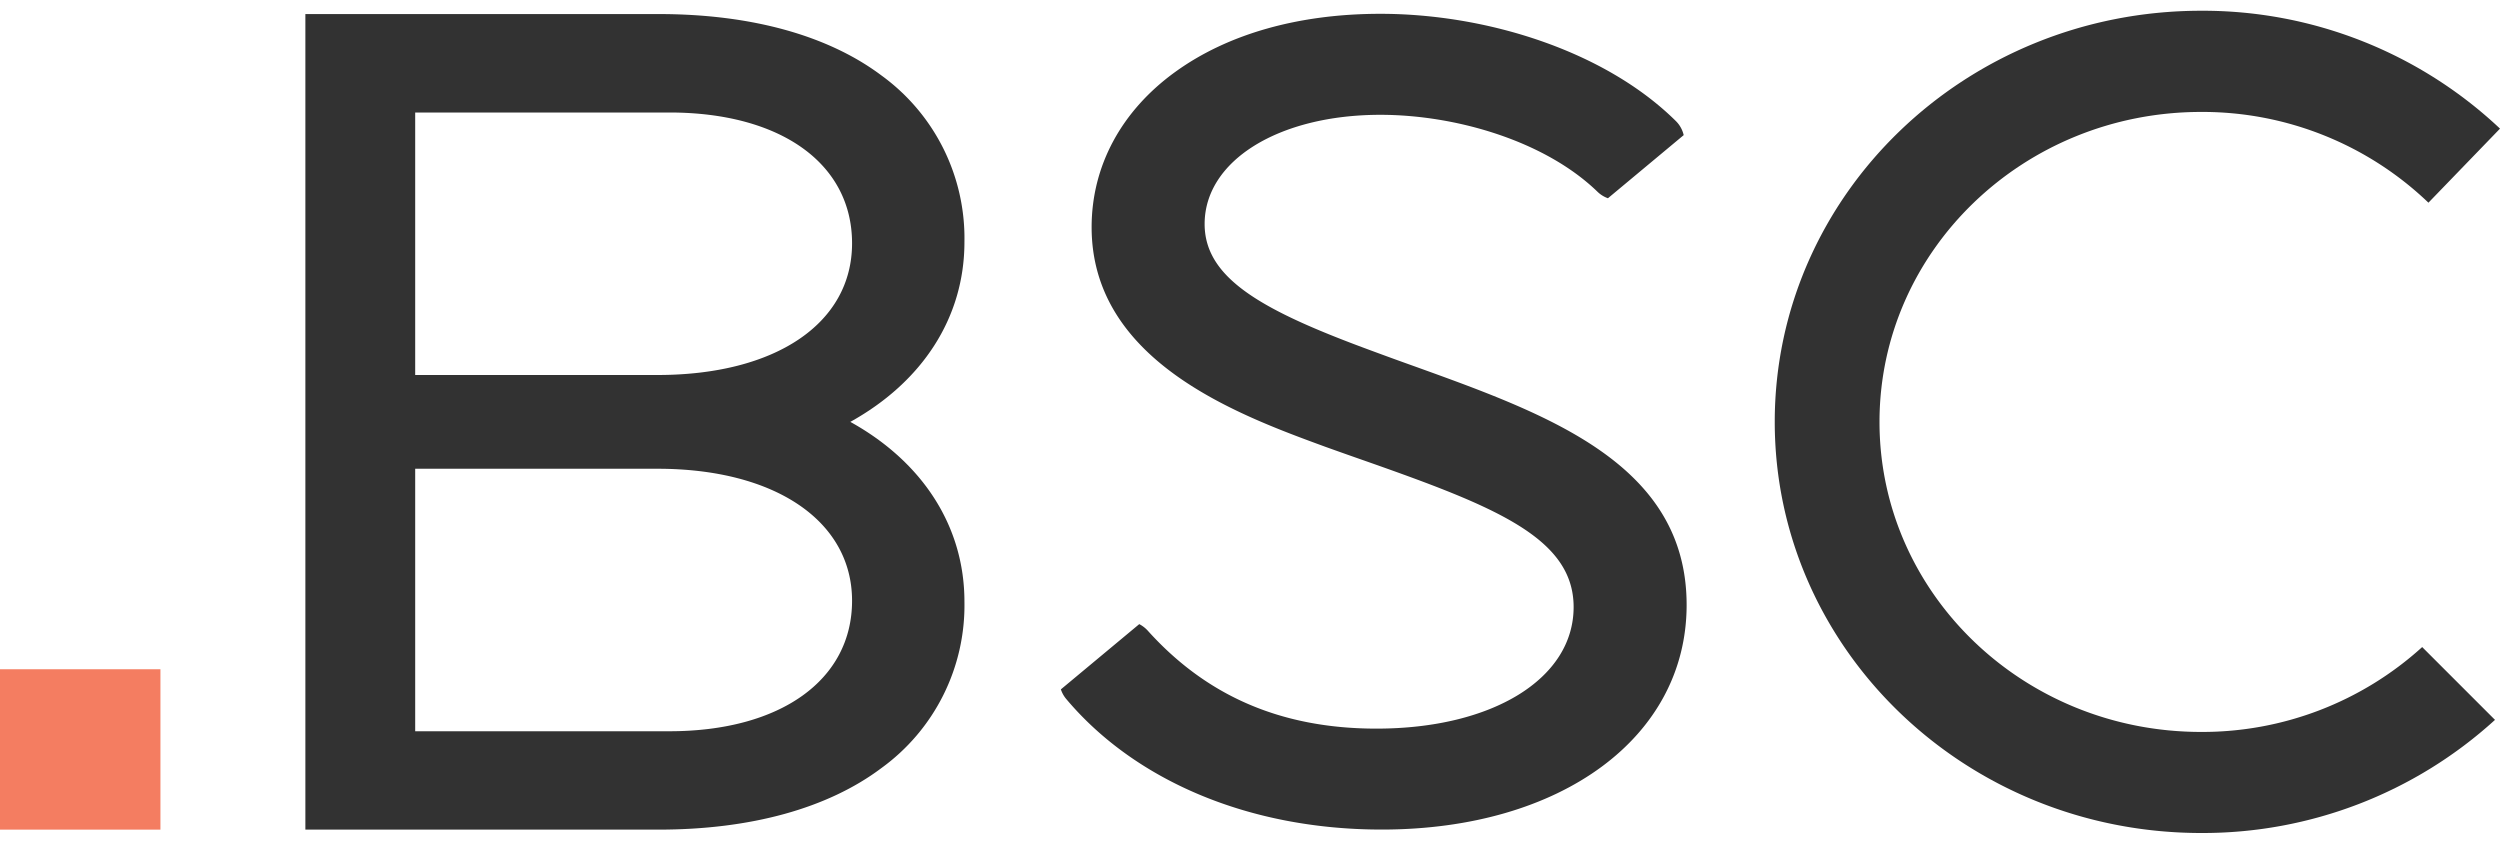 <svg id="Vrstva_1" data-name="Vrstva 1" xmlns="http://www.w3.org/2000/svg" viewBox="0 0 400 135"><defs><style>.cls-1{fill:#323232;}.cls-1,.cls-2{fill-rule:evenodd;}.cls-2{fill:#f47d61;}</style></defs><path class="cls-1" d="M136.05,67.5c11.52,6.38,18.26,16.67,18.26,28.77A32.15,32.15,0,0,1,141,122.91c-8.57,6.43-20.9,9.83-35.64,9.83H48.86V2.25H105.4c14.74,0,27.07,3.4,35.64,9.83a32.17,32.17,0,0,1,13.27,26.64C154.31,50.82,147.57,61.11,136.05,67.5ZM66.43,117H107.1c17.76,0,29.23-8.19,29.23-20.88S124.11,75,105.19,75H66.43ZM107.1,18H66.43V60h38.76c18.92,0,31.14-8.27,31.14-21.07S124.86,18,107.1,18Z"/><path class="cls-1" d="M226.57,58.7c21.29,7.68,43.29,15.62,43.29,38.09,0,21.16-20.06,35.94-48.78,35.94-21.48,0-39.65-8-50.49-20.9a4.61,4.61,0,0,1-.85-1.53l12.54-10.44a4.82,4.82,0,0,1,1.32,1c9.11,10.14,20.89,15.72,36.63,15.72,18.58,0,31.55-8,31.55-19.45,0-11.1-12.66-16.11-33.33-23.38q-3.18-1.11-6.44-2.28c-14-5.13-37.35-13.71-37.35-35.12,0-9.79,4.76-18.62,13.39-24.85,8.41-6.08,19.76-9.29,32.82-9.29,17,0,35.94,5.94,47.28,17.17a4.62,4.62,0,0,1,1.24,2.24l-12.12,10.1a4.65,4.65,0,0,1-1.63-1c-8.43-8.19-22.74-12.35-34.77-12.35-16.3,0-28.13,7.35-28.13,17.47,0,8.79,9.4,13.91,26.73,20.28Q223,57.43,226.57,58.7Z"/><path class="cls-1" d="M388.55,32.43a52.27,52.27,0,0,0-36.37-14.52c-28.42,0-51.46,22.2-51.46,49.6s23,49.6,51.46,49.6a52.34,52.34,0,0,0,35.37-13.58l11.65,11.65a69.43,69.43,0,0,1-47,18.1c-37.69,0-68.24-29.45-68.24-65.78S314.49,1.72,352.18,1.72A69.34,69.34,0,0,1,400,20.58Z"/><path class="cls-2" d="M0,107.08H25.67v25.66H0Z"/></svg>